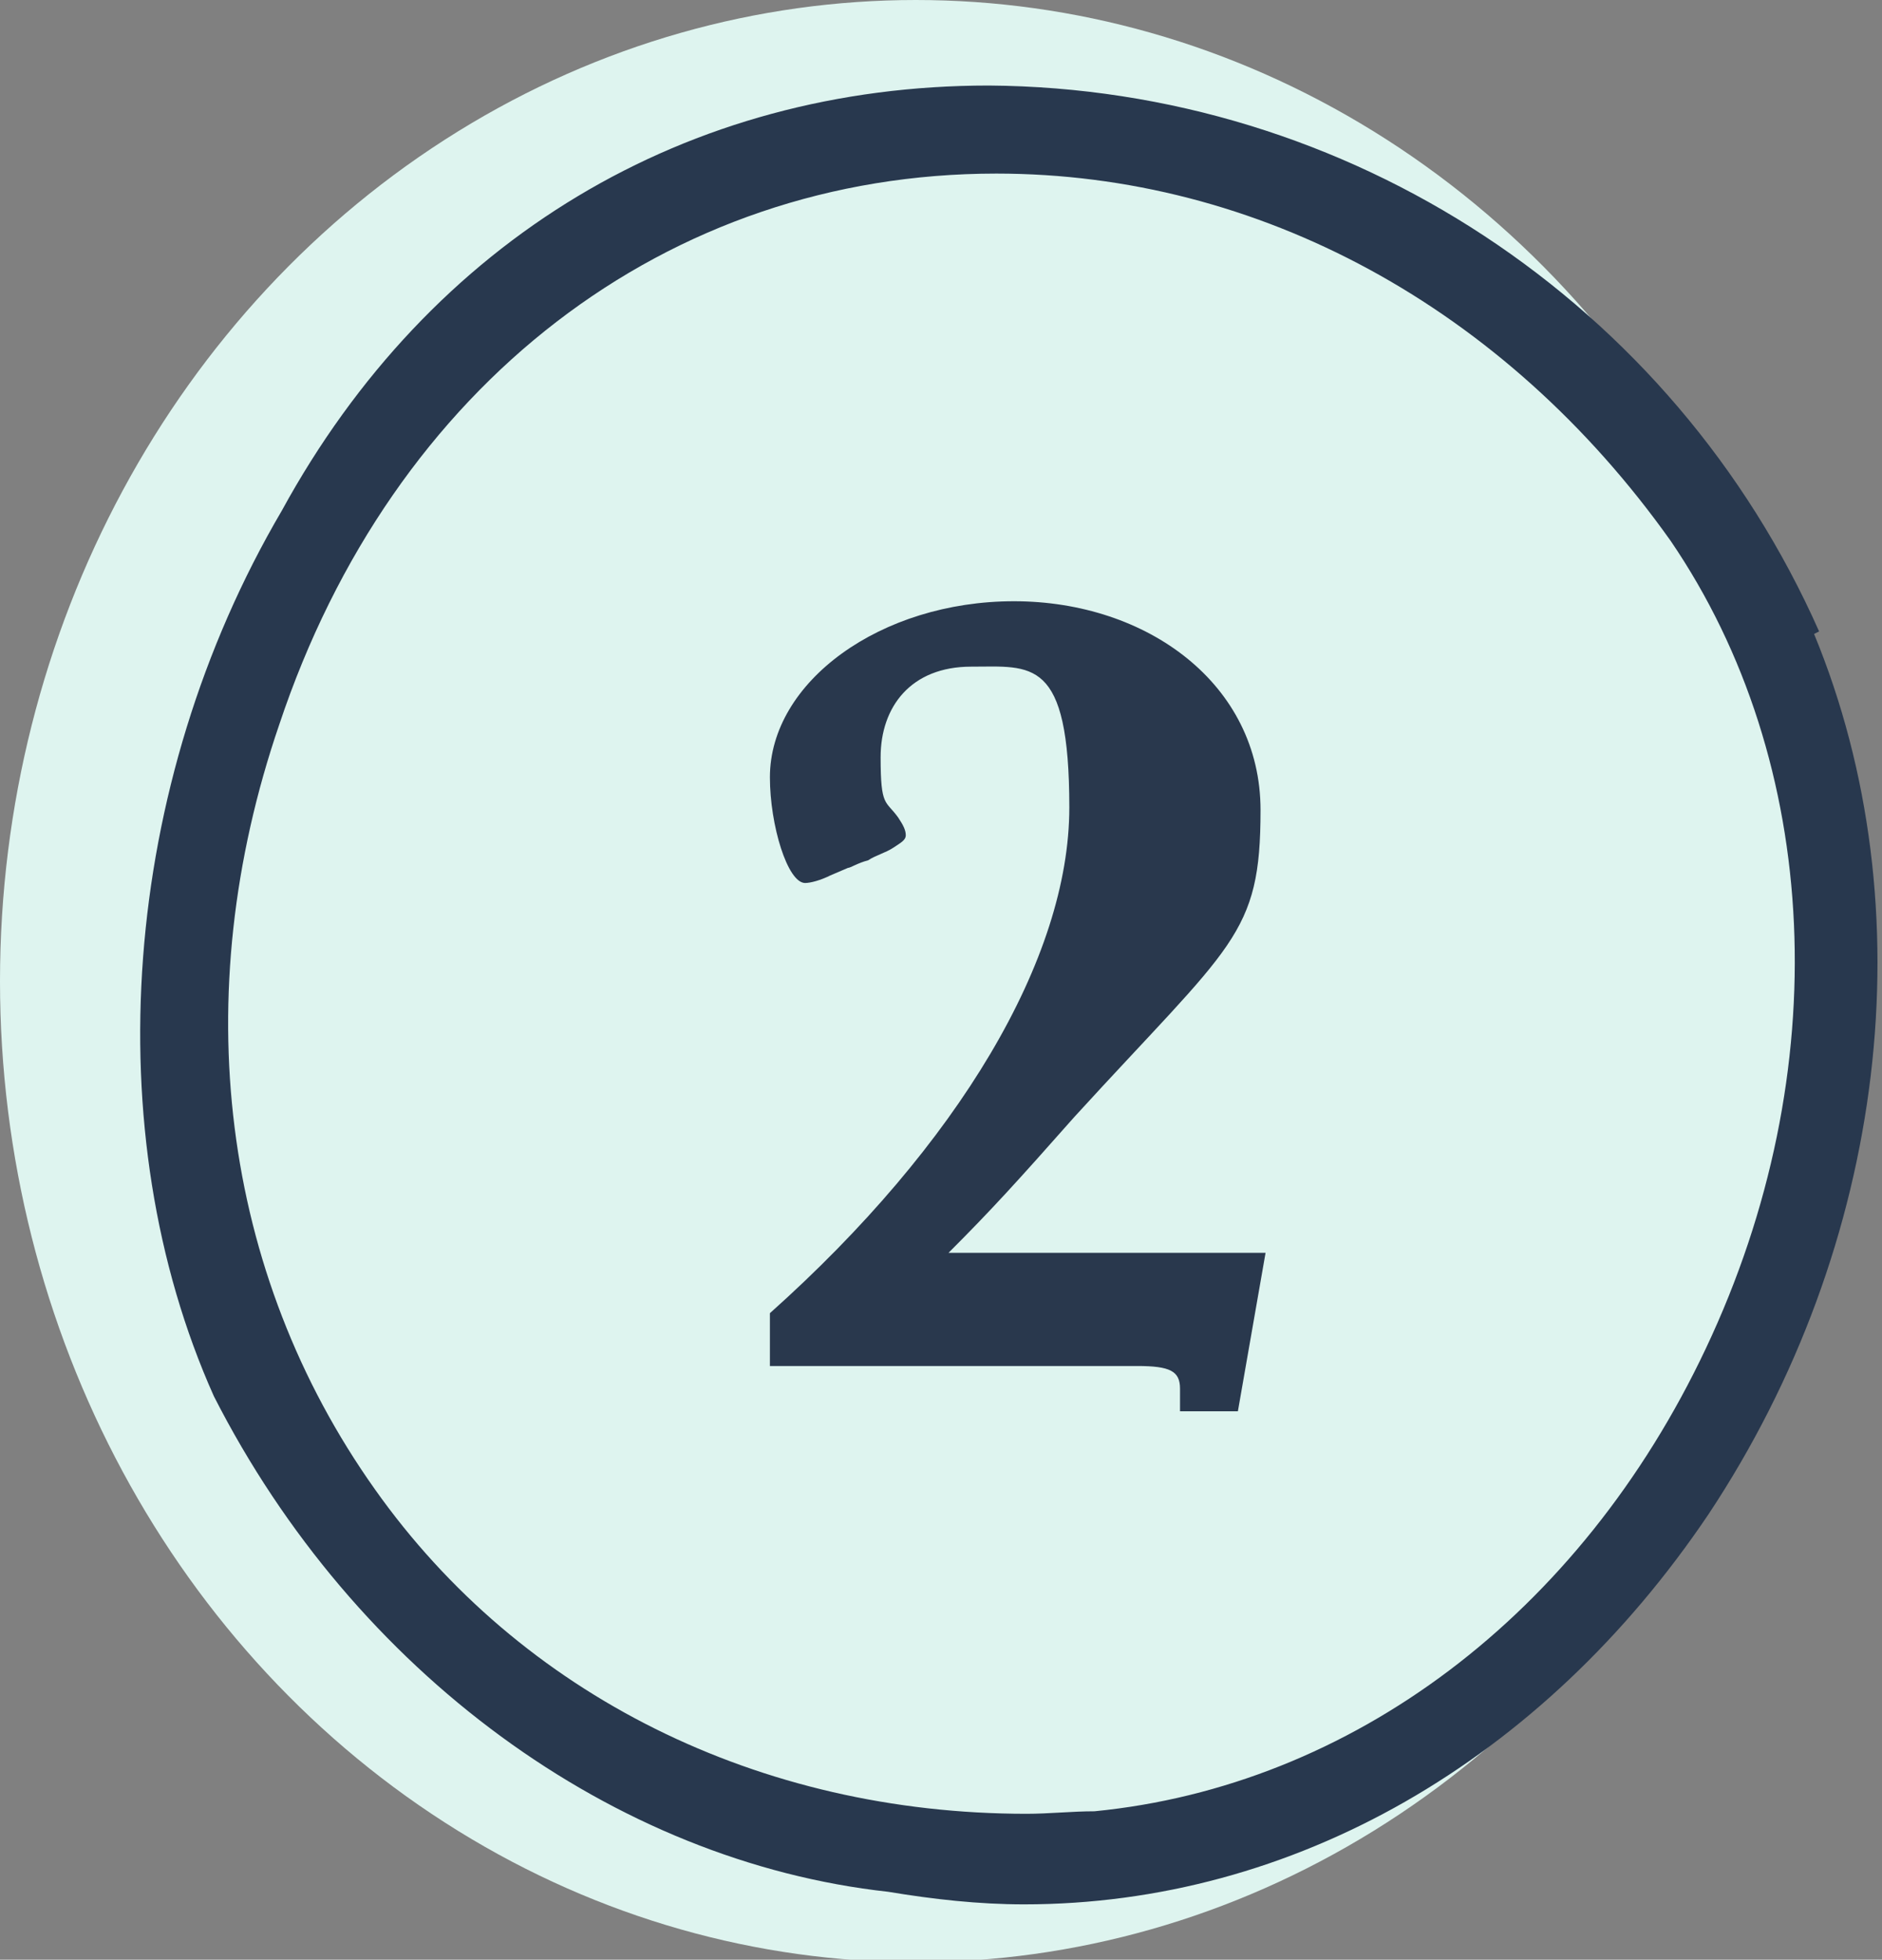<?xml version="1.0" encoding="UTF-8"?>
<svg id="Layer_1" xmlns="http://www.w3.org/2000/svg" version="1.1" viewBox="0 0 74.8 77.9">
  <rect x="0" y="0" width="74.8" height="77.9" fill="#808080" stroke="none"/>
  <!-- Generator: Adobe Illustrator 29.5.0, SVG Export Plug-In . SVG Version: 2.1.0 Build 137)  -->
  <defs>
    <style>
      .st0 {
        fill: #29384d;
      }

      .st1 {
        fill: #28384e;
      }

      .st2 {
        fill: #def4ef;
      }

      .st3 {
        isolation: isolate;
      }
    </style>
  </defs>
  <ellipse id="Ellipse_58" class="st2" cx="36.4" cy="39" rx="36.4" ry="39"/>
  <path id="Path_6843" class="st1" d="M72.3,25.1C66.5,12,53.6,3.5,39.3,3.4c-12,0-22.2,6.1-28.1,16.9-6.4,10.9-7.4,24.7-2.7,35.2,5.6,11,15.9,18.5,26.8,19.7h0c1.8.3,3.6.5,5.4.5,10.7,0,20.6-5.7,27.2-15.5,7.1-10.7,8.7-24.1,4.2-35ZM67.8,53.6c-5,10.6-14.1,17.4-24.3,18.4-.9,0-1.8.1-2.7.1-10.6,0-20.1-4.7-25.9-12.9-6.1-8.6-7.5-19.6-3.8-30.4C15.6,15.3,26.5,6.9,39.6,6.9c10.4,0,20.2,5.3,26.8,14.6,6,8.8,6.6,21.1,1.4,32.1h0Z"/>
  <g id="_2" class="st3">
    <g class="st3">
      <path class="st0" d="M30.6,52.2c7.5-6.7,11.9-14.1,11.9-20.1s-1.5-5.6-3.9-5.6-3.6,1.6-3.6,3.6.2,1.7.7,2.4c.2.3.3.5.3.7s-.2.3-.5.5-.7.3-1,.5c-.4.1-.7.3-.8.3l-.7.3h0c-.4.2-.8.3-1,.3-.7,0-1.4-2.3-1.4-4.2,0-3.8,4.4-7,9.7-7s9.8,3.3,9.8,8.3-1.1,5.3-7.4,12.2c-2.3,2.6-3.3,3.7-5,5.4h12.6l-1.1,6.3h-2.3,0c0-.1,0-.6,0-.6v-.3c0-.7-.4-.9-1.7-.9h-14.6v-2.1Z"/>
    </g>
  </g>
</svg>